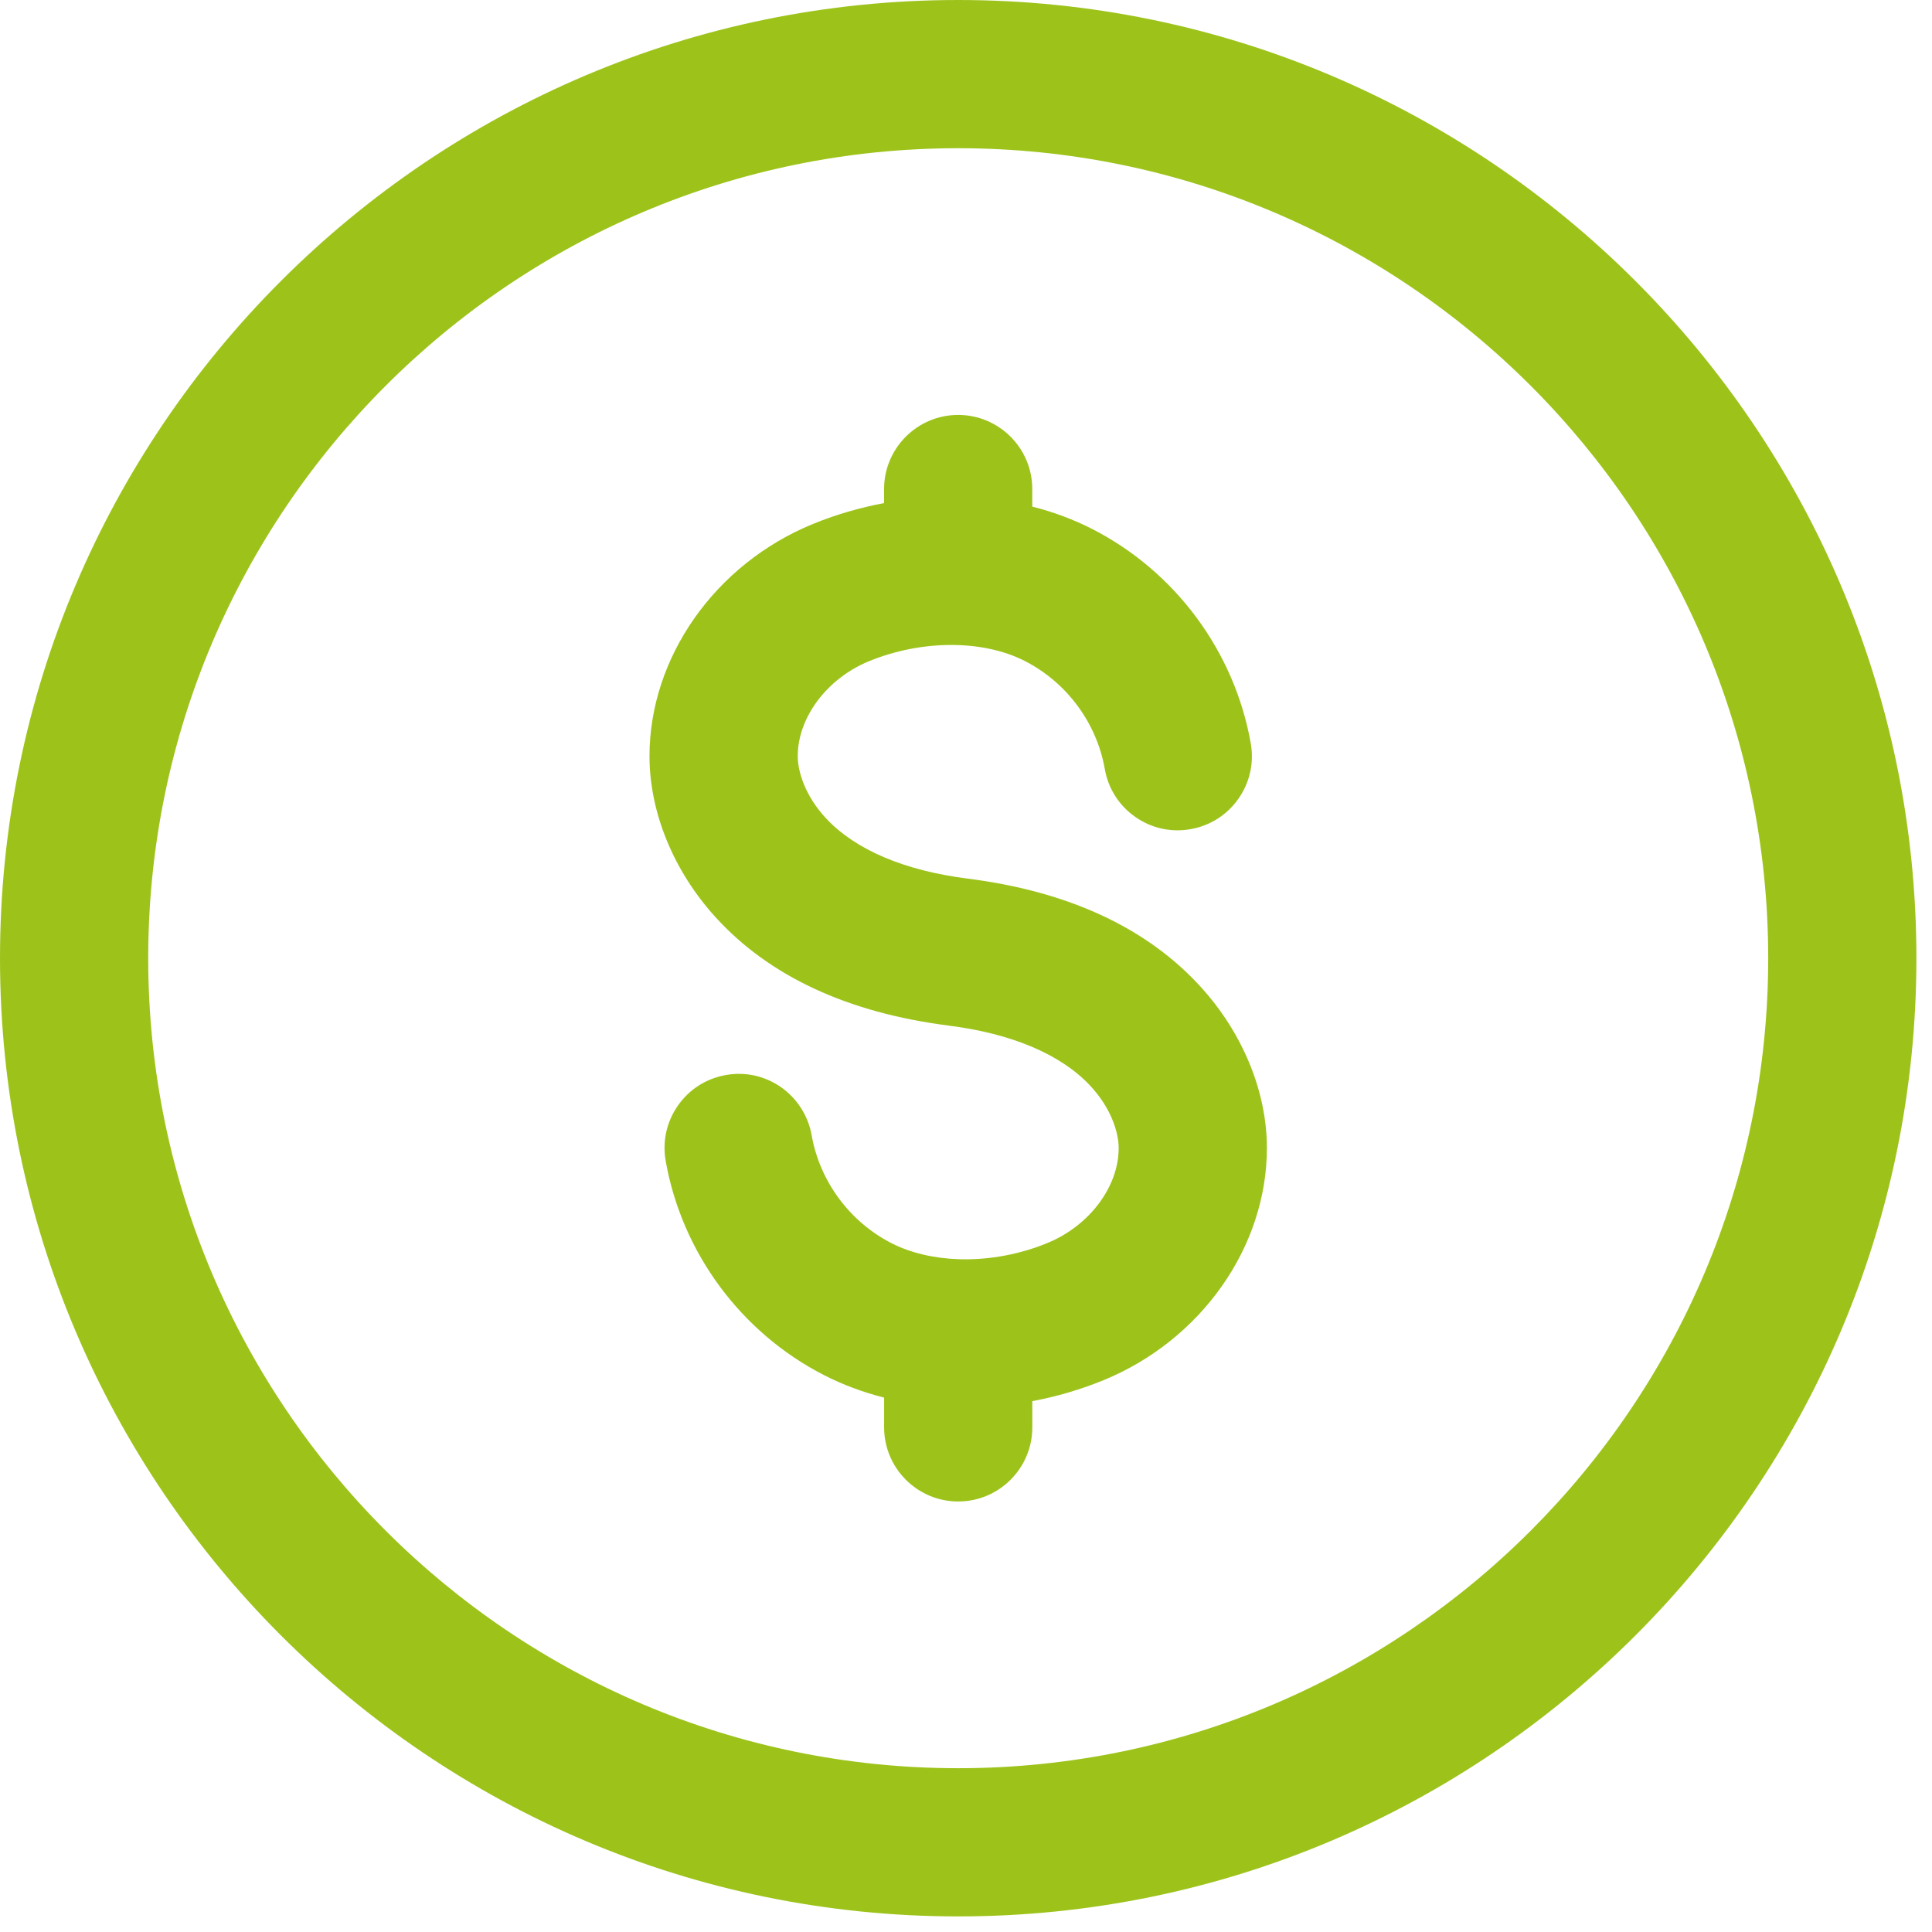 <svg xmlns="http://www.w3.org/2000/svg" width="86" height="86" viewBox="0 0 86 86" fill="none"><path d="M42.239 45.655C45.033 46.009 47.201 46.925 48.507 48.305C49.457 49.309 49.796 50.409 49.796 51.104C49.796 52.828 48.491 54.566 46.62 55.332C45.399 55.833 44.07 56.081 42.777 56.054C42.741 56.052 42.708 56.051 42.674 56.051C41.555 56.014 40.522 55.767 39.683 55.338C37.82 54.383 36.491 52.586 36.129 50.531C35.976 49.663 35.472 48.88 34.747 48.381C34.022 47.882 33.148 47.697 32.286 47.858C31.426 48.015 30.678 48.495 30.177 49.212C29.672 49.934 29.478 50.811 29.632 51.676C30.351 55.755 32.984 59.319 36.675 61.209C37.513 61.638 38.409 61.973 39.355 62.212V63.537C39.355 65.356 40.835 66.836 42.653 66.836C44.472 66.836 45.952 65.356 45.952 63.537V62.37C47.039 62.166 48.109 61.852 49.122 61.437C53.472 59.654 56.394 55.502 56.394 51.103C56.394 48.605 55.325 45.994 53.46 43.942C51.065 41.305 47.568 39.679 43.067 39.109C40.273 38.755 38.105 37.838 36.799 36.458C35.849 35.454 35.51 34.354 35.51 33.66C35.51 31.936 36.816 30.197 38.684 29.432C41.031 28.471 43.756 28.469 45.623 29.426C47.486 30.38 48.816 32.177 49.177 34.227C49.329 35.103 49.815 35.864 50.545 36.371C51.269 36.875 52.144 37.064 53.011 36.906C53.875 36.751 54.626 36.27 55.129 35.551C55.635 34.828 55.829 33.952 55.675 33.087C54.956 29.008 52.322 25.444 48.631 23.554C47.793 23.125 46.897 22.79 45.95 22.551V21.769C45.95 19.949 44.47 18.47 42.651 18.47C40.833 18.47 39.353 19.95 39.353 21.769V22.394C38.265 22.598 37.196 22.911 36.183 23.325C31.833 25.107 28.911 29.26 28.911 33.659C28.911 36.157 29.98 38.767 31.844 40.82C34.24 43.457 37.737 45.083 42.237 45.653L42.239 45.655Z" fill="#9DC31B"></path><path d="M42.653 0C19.133 0 0 19.134 0 42.653C0 66.172 19.133 85.306 42.653 85.306C66.173 85.306 85.306 66.173 85.306 42.653C85.306 19.133 66.172 0 42.653 0ZM42.653 6.598C62.534 6.598 78.709 22.772 78.709 42.654C78.709 62.536 62.535 78.709 42.653 78.709C22.771 78.709 6.598 62.534 6.598 42.653C6.598 22.772 22.772 6.598 42.653 6.598Z" fill="#9DC31B"></path></svg>